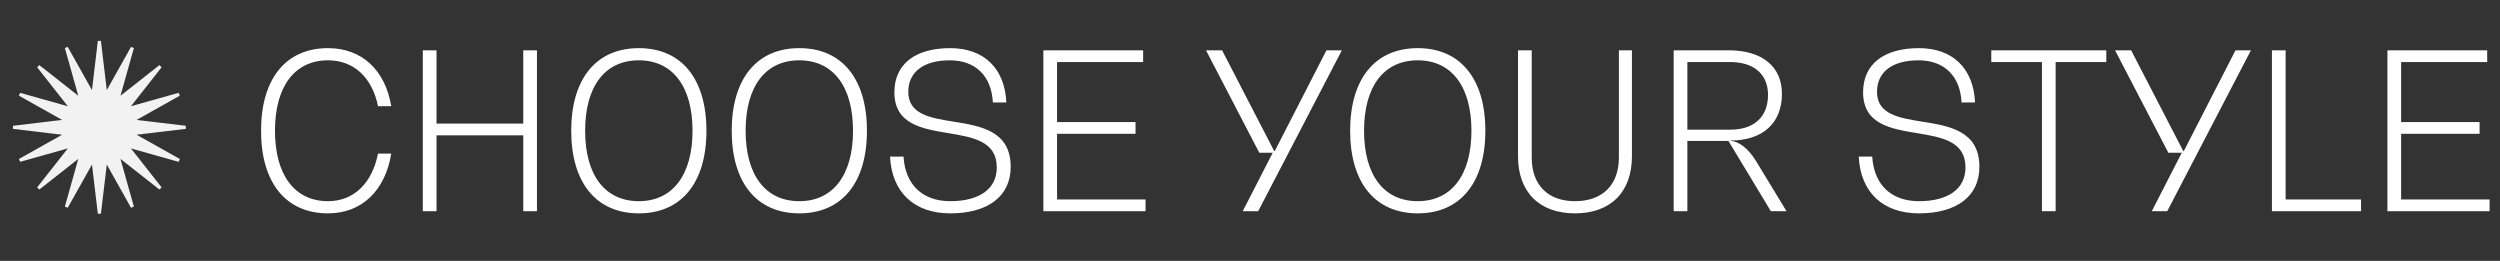 <?xml version="1.0" encoding="UTF-8"?> <svg xmlns="http://www.w3.org/2000/svg" width="805" height="84" viewBox="0 0 805 84" fill="none"><rect x="0" y="0" width="805" height="84" fill="#333333" stroke="none"/> <path d="M125.99 49.45H121.72C119.83 59.04 113.88 64.78 105.62 64.78C94.91 64.78 88.54 56.38 88.54 42.1C88.54 27.82 94.91 19.42 105.62 19.42C113.88 19.42 119.83 24.88 121.72 34.19H125.99C124.03 22.5 116.47 15.5 105.62 15.5C92.04 15.5 84.06 25.37 84.06 42.1C84.06 58.83 92.04 68.7 105.62 68.7C116.47 68.7 124.03 61.42 125.99 49.45ZM168.49 16.2V39.79H140.56V16.2H136.15V68H140.56V43.57H168.49V68H172.9V16.2H168.49ZM205.703 68.7C219.423 68.7 227.473 58.83 227.473 42.1C227.473 25.37 219.423 15.5 205.703 15.5C191.983 15.5 183.933 25.37 183.933 42.1C183.933 58.83 191.983 68.7 205.703 68.7ZM205.703 64.78C194.783 64.78 188.413 56.38 188.413 42.1C188.413 27.82 194.783 19.42 205.703 19.42C216.553 19.42 222.993 27.82 222.993 42.1C222.993 56.38 216.553 64.78 205.703 64.78ZM257.383 68.7C271.103 68.7 279.153 58.83 279.153 42.1C279.153 25.37 271.103 15.5 257.383 15.5C243.663 15.5 235.613 25.37 235.613 42.1C235.613 58.83 243.663 68.7 257.383 68.7ZM257.383 64.78C246.463 64.78 240.093 56.38 240.093 42.1C240.093 27.82 246.463 19.42 257.383 19.42C268.233 19.42 274.673 27.82 274.673 42.1C274.673 56.38 268.233 64.78 257.383 64.78ZM305.982 68.7C318.162 68.7 325.442 63.17 325.442 53.72C325.442 42.17 315.852 40.56 306.962 39.16C299.472 37.97 292.472 36.78 292.472 29.57C292.472 23.13 297.442 19.42 305.842 19.42C314.102 19.42 319.282 24.46 319.702 33H324.042C323.552 22.01 316.832 15.5 305.982 15.5C294.642 15.5 287.992 20.68 287.992 29.71C287.992 40 296.882 41.47 305.352 42.87C313.332 44.2 320.962 45.46 320.962 53.93C320.962 60.79 315.432 64.78 305.982 64.78C297.022 64.78 291.492 59.46 290.932 50.43H286.592C287.152 61.91 294.362 68.7 305.982 68.7ZM340.375 64.22V43.08H365.645V39.3H340.375V19.98H368.095V16.2H335.965V68H368.865V64.22H340.375ZM427.114 16.2L410.454 48.68H410.314L393.514 16.2H388.334L405.484 49.17H409.824L400.164 68H405.134L432.084 16.2H427.114ZM456.514 68.7C470.234 68.7 478.284 58.83 478.284 42.1C478.284 25.37 470.234 15.5 456.514 15.5C442.794 15.5 434.744 25.37 434.744 42.1C434.744 58.83 442.794 68.7 456.514 68.7ZM456.514 64.78C445.594 64.78 439.224 56.38 439.224 42.1C439.224 27.82 445.594 19.42 456.514 19.42C467.364 19.42 473.804 27.82 473.804 42.1C473.804 56.38 467.364 64.78 456.514 64.78ZM521.283 50.71C521.283 59.53 516.033 64.78 507.143 64.78C498.393 64.78 493.213 59.53 493.213 50.71V16.2H488.803V50.36C488.803 61.84 495.663 68.7 507.143 68.7C518.623 68.7 525.483 61.84 525.483 50.36V16.2H521.283V50.71ZM565.384 51.76C562.864 47.7 559.714 45.39 557.194 45.39V45.25C567.624 45.25 573.784 39.65 573.784 30.2C573.784 21.45 567.414 16.2 556.704 16.2H538.924V68H543.334V45.39H556.564L570.214 68H575.254L565.384 51.76ZM543.334 41.75V19.98H557.124C564.754 19.98 569.304 23.9 569.304 30.55C569.304 37.62 564.824 41.75 557.194 41.75H543.334ZM617.906 68.7C630.086 68.7 637.366 63.17 637.366 53.72C637.366 42.17 627.776 40.56 618.886 39.16C611.396 37.97 604.396 36.78 604.396 29.57C604.396 23.13 609.366 19.42 617.766 19.42C626.026 19.42 631.206 24.46 631.626 33H635.966C635.476 22.01 628.756 15.5 617.906 15.5C606.566 15.5 599.916 20.68 599.916 29.71C599.916 40 608.806 41.47 617.276 42.87C625.256 44.2 632.886 45.46 632.886 53.93C632.886 60.79 627.356 64.78 617.906 64.78C608.946 64.78 603.416 59.46 602.856 50.43H598.516C599.076 61.91 606.286 68.7 617.906 68.7ZM678.225 16.2H641.195V19.98H657.505V68H661.915V19.98H678.225V16.2ZM719.829 16.2L703.169 48.68H703.029L686.229 16.2H681.049L698.199 49.17H702.539L692.879 68H697.849L724.799 16.2H719.829ZM735.971 64.22V16.2H731.561V68H760.261V64.22H735.971ZM773.158 64.22V43.08H798.428V39.3H773.158V19.98H800.878V16.2H768.748V68H801.648V64.22H773.158Z" fill="white"></path> <path d="M33.888 29.071L34.07 30.595L34.821 29.257L42.629 15.34L38.309 30.702L37.894 32.179L39.1 31.23L51.639 21.361L41.77 33.9L40.821 35.106L42.298 34.691L57.66 30.371L43.743 38.179L42.405 38.93L43.929 39.112L59.774 41L43.929 42.888L42.405 43.07L43.743 43.821L57.66 51.629L42.298 47.309L40.821 46.894L41.77 48.1L51.639 60.639L39.1 50.77L37.894 49.821L38.309 51.298L42.629 66.66L34.821 52.743L34.07 51.405L33.888 52.929L32 68.774L30.112 52.929L29.93 51.405L29.179 52.743L21.371 66.66L25.691 51.298L26.106 49.821L24.9 50.77L12.361 60.639L22.23 48.1L23.179 46.894L21.702 47.309L6.34 51.629L20.257 43.821L21.595 43.07L20.071 42.888L4.226 41L20.071 39.112L21.595 38.93L20.257 38.179L6.34 30.371L21.702 34.691L23.179 35.106L22.23 33.9L12.361 21.361L24.9 31.23L26.106 32.179L25.691 30.702L21.371 15.34L29.179 29.257L29.93 30.595L30.112 29.071L32 13.226L33.888 29.071Z" fill="#F2F2F2" stroke="#F2F2F2"></path> </svg> 
